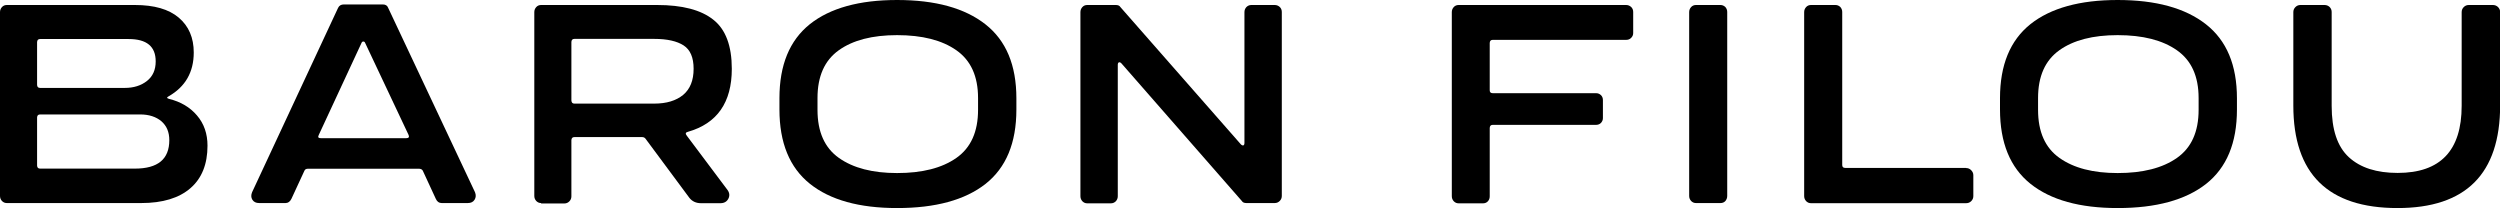 <?xml version="1.0" encoding="UTF-8"?> <svg xmlns="http://www.w3.org/2000/svg" xmlns:xlink="http://www.w3.org/1999/xlink" version="1.1" id="Laag_1" x="0px" y="0px" viewBox="0 0 1800 149.8" style="enable-background:new 0 0 1800 149.8;" xml:space="preserve"> <g> <path d="M4.9,146.2c-1.4,0-2.5-0.5-3.5-1.5c-0.9-1-1.4-2.2-1.4-3.6V8.7c0-1.4,0.5-2.6,1.4-3.6c0.9-1,2.1-1.5,3.5-1.5h92.2 c13.9,0,24.4,3,31.6,9.1c7.2,6.1,10.8,14.5,10.8,25.1c0,14.1-6,24.6-18,31.5c-1.6,0.8-1.5,1.4,0.2,1.9c8.3,2,15.1,6,20.1,11.9 c5.1,5.9,7.6,13.2,7.6,21.8c0,13.3-4.1,23.5-12.3,30.6c-8.2,7.1-20,10.7-35.4,10.7H4.9z M28.9,63.3h60.9c6.5,0,11.8-1.7,16-5 c4.2-3.3,6.3-8,6.3-14.1c0-10.8-6.5-16.1-19.5-16.1H28.9c-1.4,0-2.1,0.7-2.2,2.2v30.9C26.8,62.6,27.5,63.3,28.9,63.3 M28.9,121.4 h68.2c16.6,0,24.8-6.8,24.8-20.5c0-5.8-1.9-10.3-5.7-13.6c-3.8-3.2-8.9-4.9-15.3-4.9h-72c-1.4,0-2.1,0.7-2.2,2.1v34.8 C26.8,120.7,27.5,121.4,28.9,121.4"></path> <path d="M186.6,146.2c-2.3,0-3.9-0.8-4.9-2.4c-1-1.6-1-3.4-0.2-5.4L243.4,5.7c0.8-1.7,2.2-2.5,4.2-2.5h28c2,0,3.3,0.8,3.9,2.5 L342,138.4c0.8,2,0.7,3.8-0.3,5.4c-1,1.6-2.6,2.4-4.9,2.4H318c-1.9,0-3.3-1-4.2-3l-9.3-20.1c-0.4-1-1.3-1.5-2.6-1.6h-80.3 c-1.2,0-2.1,0.5-2.5,1.6l-9.3,20.1c-1,2-2.4,3-4.2,3H186.6z M231.1,99.5h61.3c1.9,0,2.4-0.8,1.8-2.3L263,31.1 c-0.3-0.8-0.7-1.2-1.4-1.2c-0.7,0-1.1,0.4-1.4,1.2l-30.7,66.1C228.7,98.8,229.2,99.5,231.1,99.5"></path> <path d="M389.6,146.2c-1.4,0-2.5-0.5-3.5-1.5c-0.9-1-1.4-2.2-1.4-3.6V8.7c0-1.4,0.5-2.6,1.4-3.6c0.9-1,2.1-1.5,3.5-1.5h83.5 c18.1,0,31.6,3.5,40.5,10.6c8.9,7,13.3,18.8,13.3,35.4c0,24.1-10.5,39.3-31.6,45.3c-1.7,0.4-2,1.3-0.8,2.8l28.8,38.4 c1.9,2.3,2.3,4.5,1.2,6.8c-1.1,2.2-3,3.4-5.8,3.4h-14c-3.5,0-6.3-1.3-8.3-3.8l-31.6-42.6c-0.6-0.8-1.4-1.2-2.5-1.2h-15.7h-33 c-1.4,0-2.1,0.7-2.2,2.2v40.5c0,1.4-0.5,2.6-1.5,3.6c-1,1-2.2,1.5-3.6,1.5H389.6z M413.6,74.6H471c8.9,0,15.8-2.1,20.9-6.3 c5-4.2,7.5-10.4,7.5-18.8c0-8.1-2.4-13.7-7.2-16.8c-4.8-3.1-11.8-4.7-21.2-4.7h-57.4c-1.4,0-2.1,0.7-2.2,2.2v42.1 C411.5,73.9,412.2,74.6,413.6,74.6"></path> <path d="M645.9,149.8c-27.2,0-48.2-5.8-62.8-17.5c-14.6-11.7-21.9-29.5-21.9-53.5v-8.1c0-23.9,7.3-41.6,21.9-53.3 C597.7,5.8,618.7,0,645.9,0c27.5,0,48.7,5.8,63.6,17.5c14.9,11.7,22.3,29.4,22.3,53.3v8.1c0,24-7.4,41.8-22.2,53.5 C694.8,144,673.6,149.8,645.9,149.8 M645.9,124.6c18.1,0,32.3-3.6,42.7-10.9c10.4-7.3,15.6-18.8,15.6-34.6v-8.5 c0-15.7-5.2-27.1-15.6-34.4c-10.4-7.3-24.6-10.9-42.7-10.9c-17.8,0-31.8,3.6-42,10.9c-10.2,7.3-15.3,18.7-15.3,34.4v8.5 c0,15.8,5.1,27.3,15.4,34.6C614.3,121,628.3,124.6,645.9,124.6"></path> <path d="M917.8,3.6c1.4,0,2.6,0.5,3.6,1.4s1.5,2.2,1.5,3.6v132.5c0,1.4-0.5,2.6-1.5,3.6c-1,1-2.2,1.5-3.6,1.5h-20.4 c-1.6,0-2.7-0.5-3.2-1.4l-86.8-99.2c-0.7-0.7-1.3-0.9-1.8-0.7c-0.5,0.2-0.8,0.8-0.8,1.8v94.6c0,1.4-0.5,2.6-1.4,3.6 c-1,1-2.2,1.5-3.6,1.5h-17c-1.4,0-2.5-0.5-3.5-1.5c-0.9-1-1.4-2.2-1.4-3.6V8.7c0-1.4,0.5-2.6,1.4-3.6c0.9-1,2.1-1.5,3.5-1.5h20.6 c1.6,0,2.7,0.5,3.2,1.4l86.8,98.9c0.7,0.7,1.3,0.9,1.8,0.8c0.5-0.2,0.8-0.8,0.8-1.8V8.7c0-1.4,0.5-2.6,1.4-3.6c1-1,2.2-1.5,3.6-1.5 H917.8z"></path> <path d="M1170.8,3.6c1.4,0,2.6,0.5,3.6,1.4s1.5,2.2,1.5,3.6v15.2c0,1.4-0.5,2.5-1.5,3.5s-2.2,1.4-3.6,1.4h-96 c-1.4,0-2.1,0.7-2.2,2.2v34.1c0,1.4,0.7,2.1,2.2,2.1h74.4c1.4,0,2.5,0.5,3.5,1.4c0.9,0.9,1.4,2.1,1.4,3.5V85c0,1.4-0.5,2.5-1.4,3.5 c-0.9,0.9-2.1,1.4-3.5,1.4h-74.4c-1.4,0-2.1,0.7-2.2,2.2v49.2c0,1.4-0.4,2.6-1.3,3.6c-0.9,1-2.1,1.5-3.5,1.5h-17.6 c-1.4,0-2.5-0.5-3.5-1.5c-0.9-1-1.4-2.2-1.4-3.6V8.7c0-1.4,0.5-2.6,1.4-3.6c0.9-1,2.1-1.5,3.5-1.5H1170.8z"></path> <path d="M1221.1,146.2c-1.4,0-2.5-0.5-3.5-1.5c-0.9-1-1.4-2.2-1.4-3.6V8.7c0-1.4,0.5-2.6,1.4-3.6c0.9-1,2.1-1.5,3.5-1.5h17.6 c1.4,0,2.5,0.5,3.5,1.4c0.9,1,1.4,2.2,1.4,3.6v132.5c0,1.4-0.5,2.6-1.3,3.6c-0.9,1-2.1,1.5-3.5,1.5H1221.1z"></path> <path d="M1415.6,121c1.4,0,2.6,0.5,3.6,1.5c1,1,1.6,2.2,1.6,3.6v15.1c0,1.4-0.5,2.6-1.5,3.6c-1,1-2.2,1.5-3.7,1.5h-111.7 c-1.4,0-2.5-0.5-3.5-1.5c-0.9-1-1.4-2.2-1.4-3.6V8.7c0-1.4,0.5-2.6,1.4-3.6c0.9-1,2.1-1.5,3.5-1.5h17.6c1.4,0,2.5,0.5,3.5,1.4 c0.9,1,1.4,2.2,1.4,3.6v110.2c0,1.4,0.7,2.1,2.2,2.1H1415.6z"></path> <path d="M1524.7,149.8c-27.2,0-48.2-5.8-62.8-17.5c-14.6-11.7-21.9-29.5-21.9-53.5v-8.1c0-23.9,7.3-41.6,21.9-53.3 C1476.5,5.8,1497.5,0,1524.7,0c27.5,0,48.7,5.8,63.6,17.5c14.9,11.7,22.3,29.4,22.3,53.3v8.1c0,24-7.4,41.8-22.2,53.5 C1573.6,144,1552.4,149.8,1524.7,149.8 M1524.7,124.6c18.1,0,32.3-3.6,42.7-10.9c10.4-7.3,15.6-18.8,15.6-34.6v-8.5 c0-15.7-5.2-27.1-15.6-34.4c-10.4-7.3-24.6-10.9-42.7-10.9c-17.8,0-31.8,3.6-42,10.9c-10.2,7.3-15.3,18.7-15.3,34.4v8.5 c0,15.8,5.1,27.3,15.4,34.6C1493.1,121,1507,124.6,1524.7,124.6"></path> <path d="M1726.2,149.8c-50,0-75-24.6-75-73.8V8.7c0-1.4,0.5-2.6,1.5-3.6c1-1,2.2-1.5,3.6-1.5h17.4c1.4,0,2.6,0.5,3.6,1.4 c1,1,1.5,2.2,1.5,3.6v67.6c0,17.1,4.1,29.4,12.4,37c8.3,7.6,20,11.3,35.1,11.3c30.8,0,46.1-16.1,46.1-48.3V8.7 c0-1.4,0.5-2.6,1.5-3.6c1-1,2.2-1.5,3.6-1.5h17.4c1.4,0,2.6,0.5,3.6,1.4c1,1,1.6,2.2,1.6,3.6v67.4 C1800,125.2,1775.4,149.8,1726.2,149.8"></path> </g> </svg> 